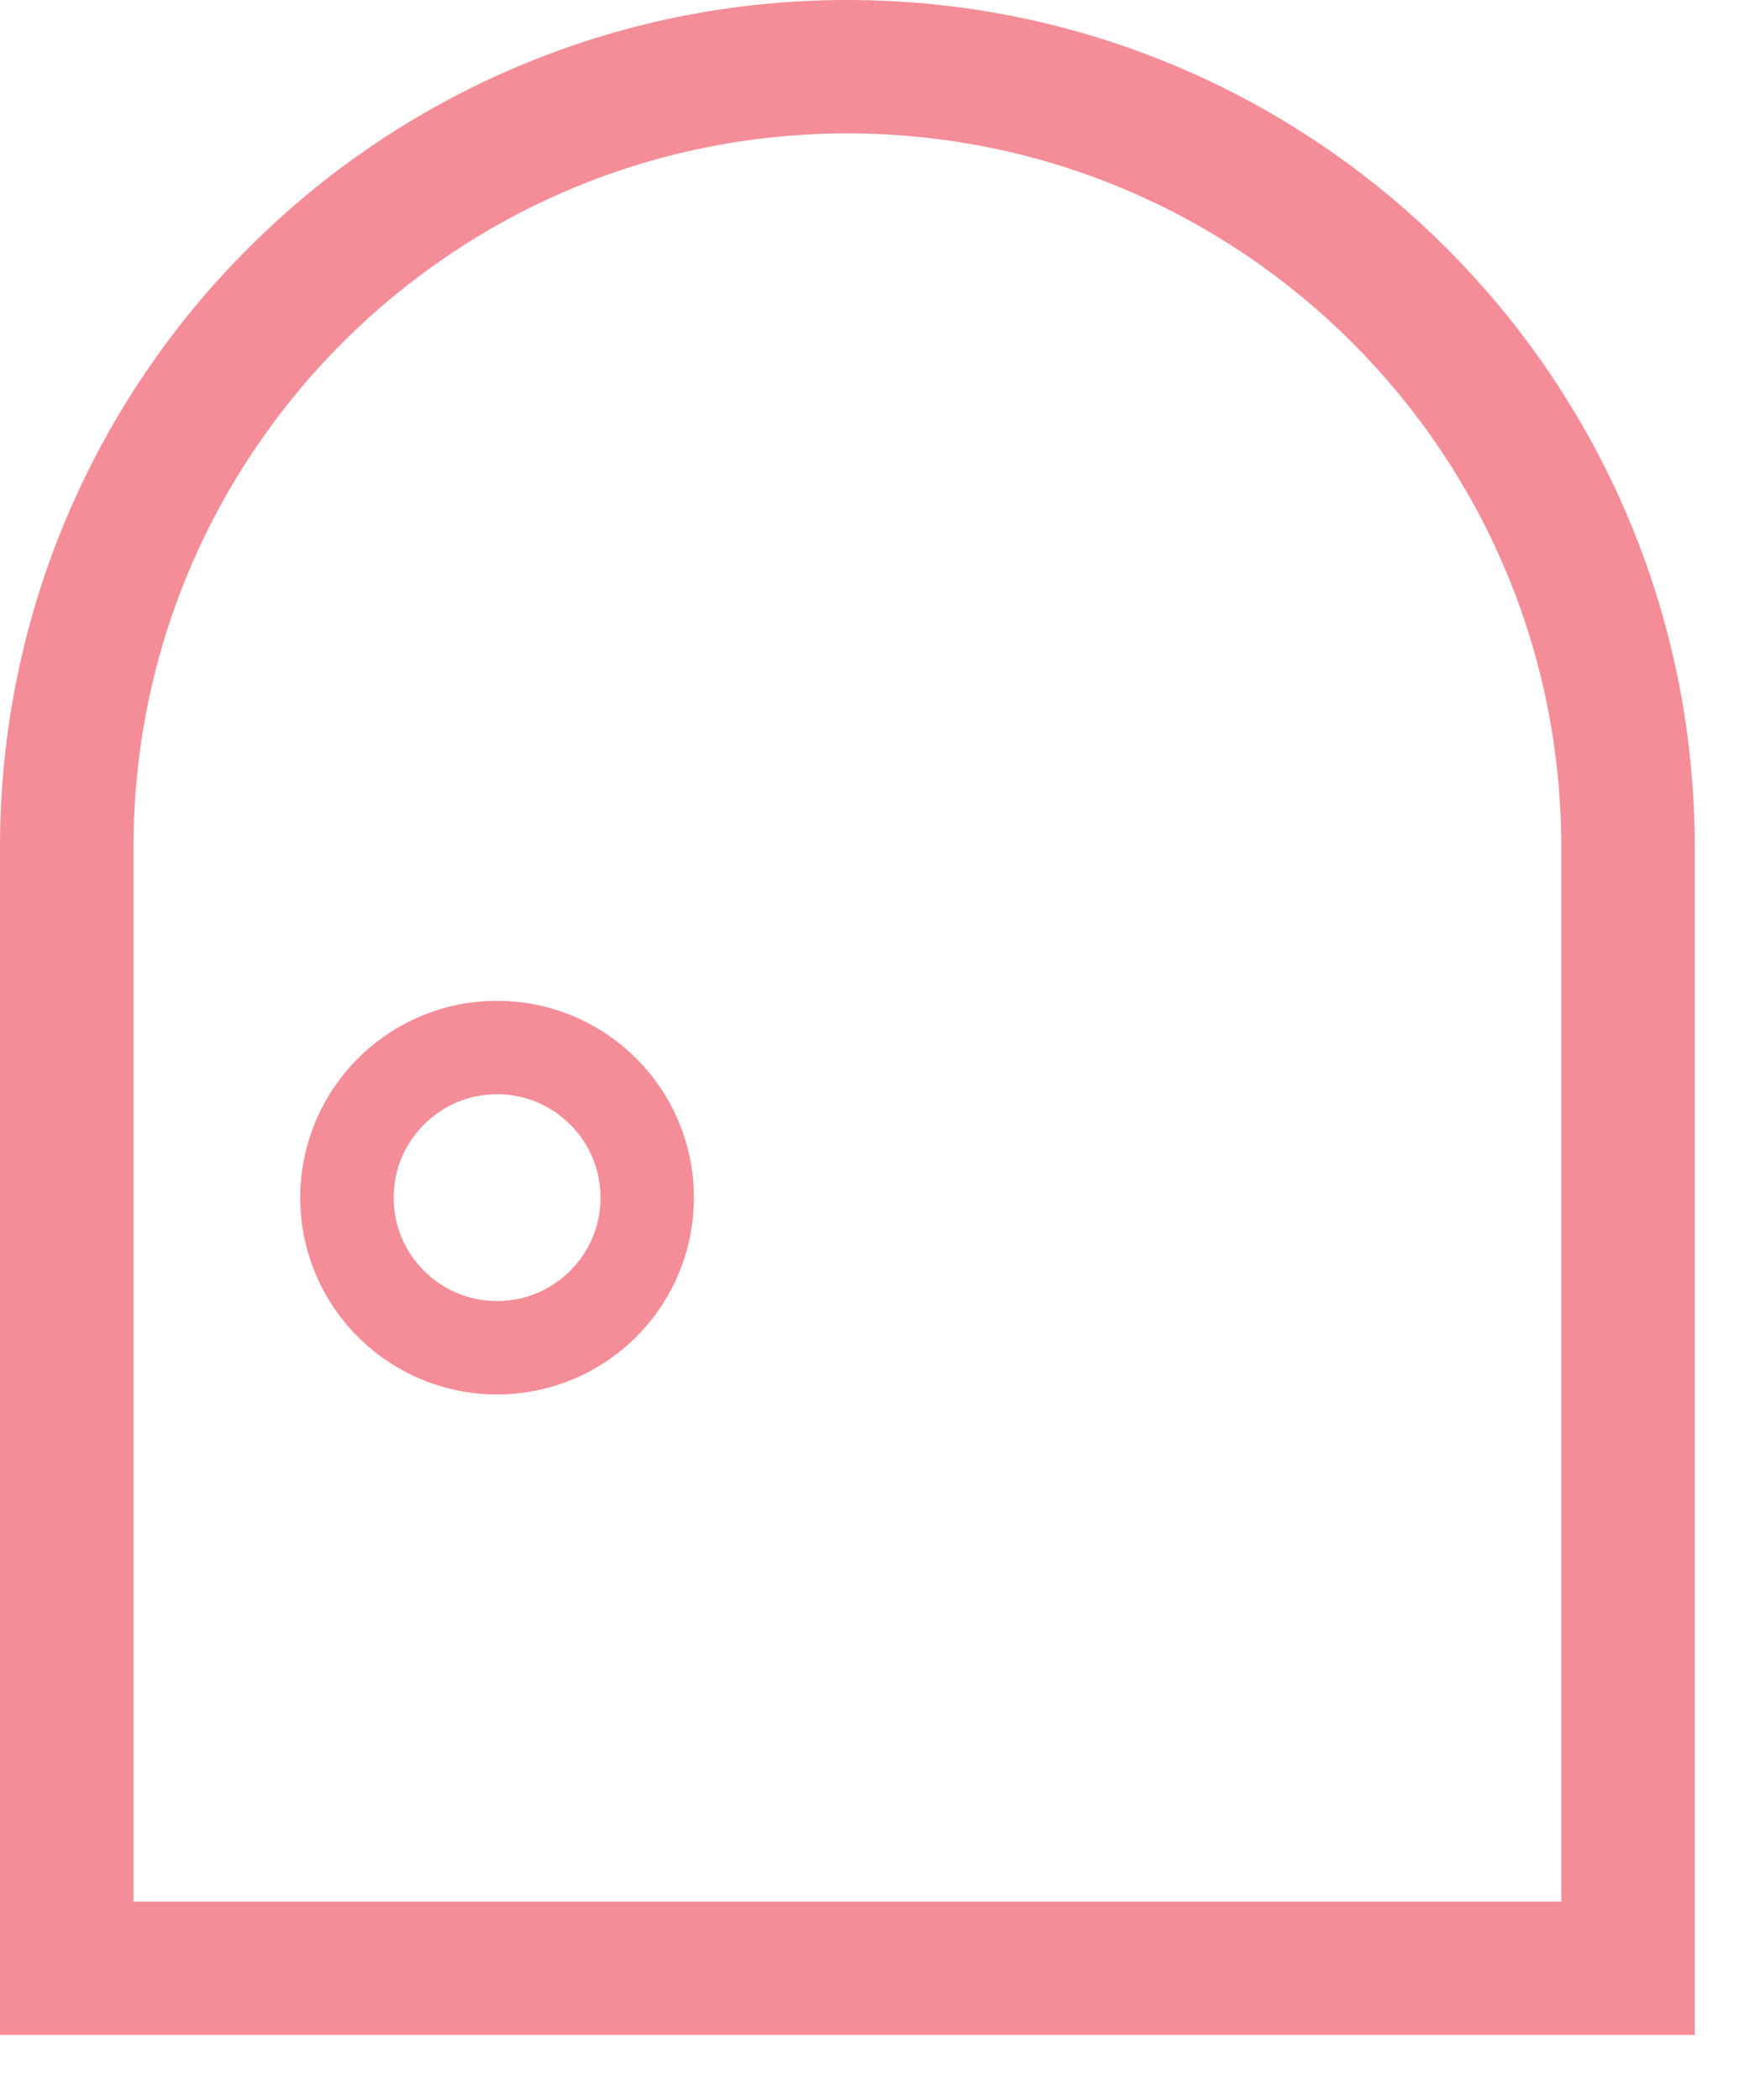 <svg width="25" height="30" viewBox="0 0 25 30" fill="none" xmlns="http://www.w3.org/2000/svg">
<path d="M20.665 3.546C18.477 1.356 15.445 -0.001 12.105 4.00585e-07C8.765 -0.001 5.733 1.356 3.546 3.546C1.357 5.733 0 8.765 0 12.105V29.071H24.211V28.118V12.105C24.211 8.765 22.854 5.733 20.665 3.546ZM22.304 27.165H1.907V12.105C1.907 9.286 3.047 6.742 4.894 4.894C6.743 3.047 9.286 1.907 12.105 1.906C14.924 1.907 17.468 3.047 19.317 4.894C21.165 6.742 22.304 9.286 22.304 12.105V27.165H22.304Z" fill="#F48D97"/>
<path d="M7.102 14.298C6.327 14.297 5.62 14.613 5.113 15.121C4.605 15.628 4.289 16.335 4.289 17.11C4.289 17.884 4.605 18.591 5.113 19.098C5.62 19.605 6.326 19.921 7.102 19.921C7.875 19.921 8.582 19.605 9.089 19.098C9.597 18.591 9.913 17.884 9.913 17.11C9.914 16.335 9.597 15.628 9.089 15.121C8.582 14.613 7.875 14.297 7.102 14.298ZM8.146 18.154C7.876 18.422 7.512 18.586 7.102 18.587C6.691 18.586 6.326 18.422 6.057 18.154C5.788 17.885 5.624 17.52 5.624 17.109C5.624 16.699 5.788 16.334 6.057 16.065C6.326 15.796 6.691 15.632 7.102 15.632C7.512 15.632 7.876 15.796 8.146 16.065C8.414 16.334 8.578 16.699 8.579 17.109C8.578 17.52 8.414 17.885 8.146 18.154Z" fill="#F48D97"/>
</svg>
